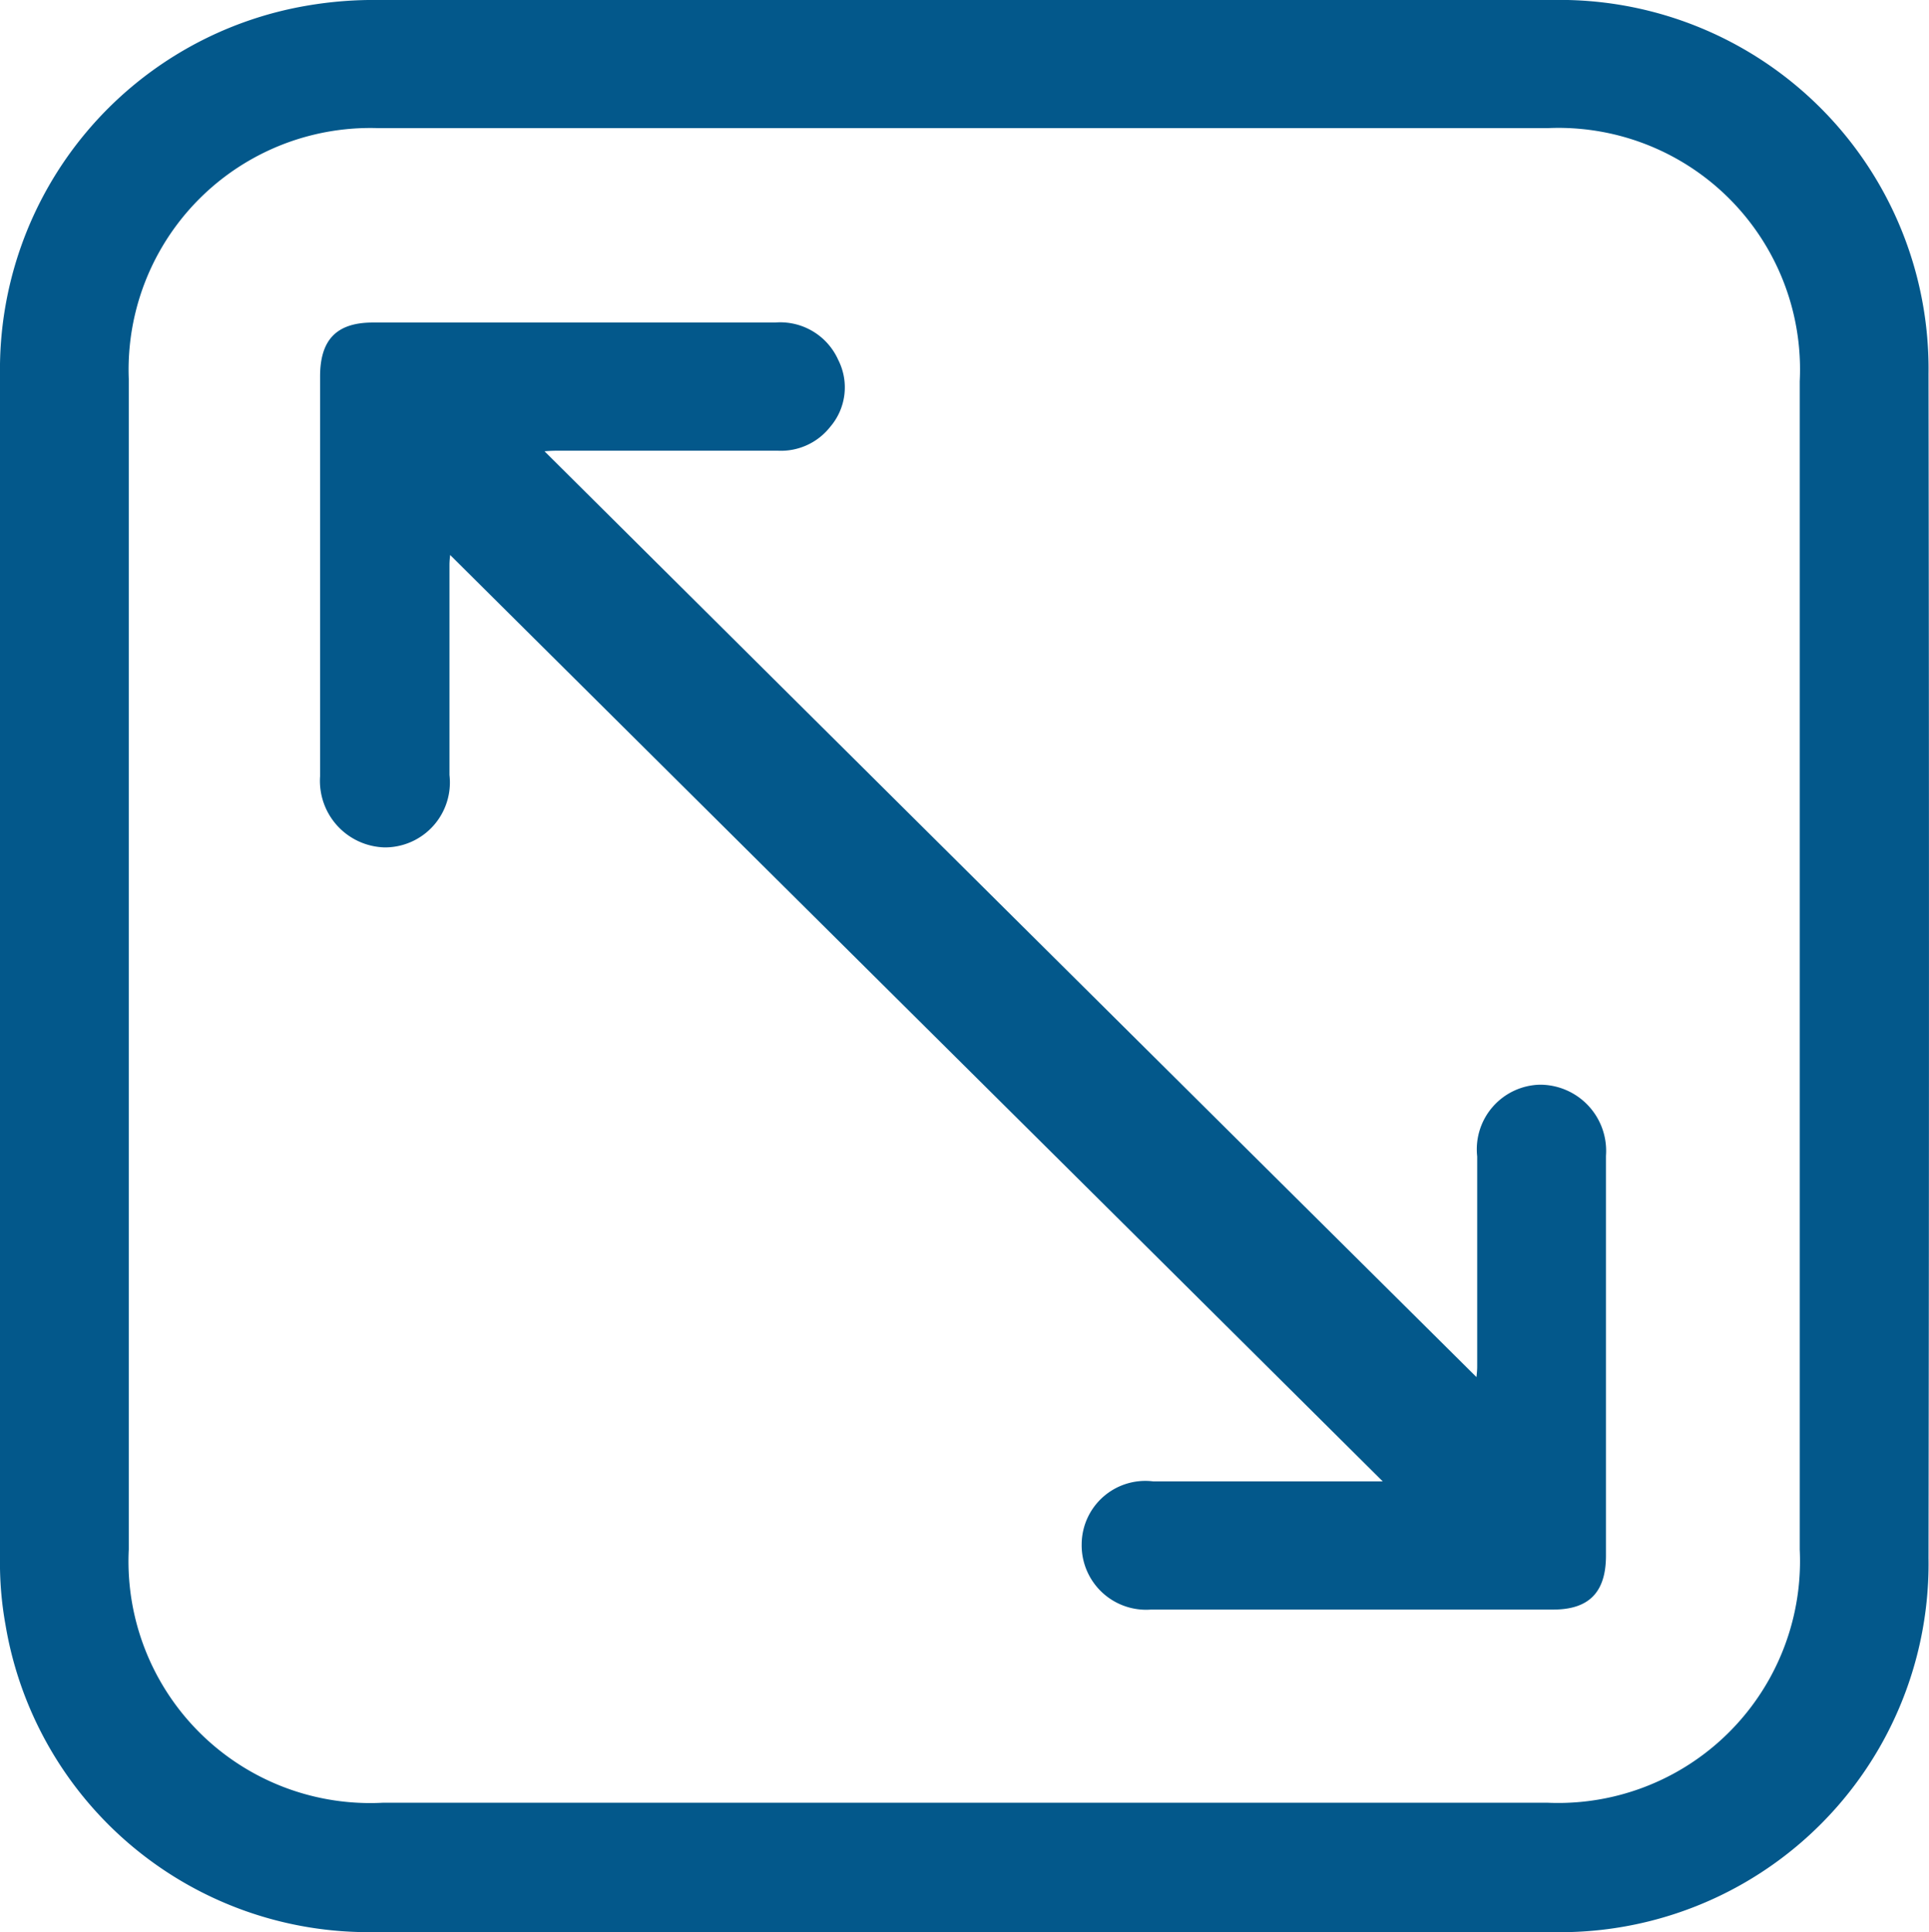 <?xml version="1.0" encoding="UTF-8"?>
<svg xmlns="http://www.w3.org/2000/svg" width="31.458" height="31.51" viewBox="0 0 31.458 31.51">
  <g id="组_20" data-name="组 20" transform="translate(-488 -463)">
    <g id="_250图标_07" data-name="250图标_07" transform="translate(483.72 458.75)">
      <path id="路径_1151" data-name="路径 1151" d="M20,35.76H10.38a6,6,0,0,1-6.01-5.01,5.662,5.662,0,0,1-.09-1.09V10.35A6.017,6.017,0,0,1,9.3,4.34a6.408,6.408,0,0,1,1.16-.09H29.59a6.014,6.014,0,0,1,6.14,6.1q.015,9.66,0,19.31a6.008,6.008,0,0,1-6.14,6.1H20.01ZM33.63,20.02V10.47a3.94,3.94,0,0,0-4.12-4.13H10.46a3.942,3.942,0,0,0-4.08,4.09V29.52a3.942,3.942,0,0,0,4.15,4.13H29.51a3.945,3.945,0,0,0,4.12-4.13V20.01Z" fill="#03588b"></path>
      <path id="路径_1152" data-name="路径 1152" d="M26.83,28.41C21.72,23.33,16.65,18.3,11.58,13.26a.313.313,0,0,0,.05-.1c0,.1-.02.2-.02.3v3.43a1.059,1.059,0,0,1-1.06,1.18A1.085,1.085,0,0,1,9.5,16.91V10.39c0-.6.27-.88.86-.88h6.56a1.036,1.036,0,0,1,1.03.61.988.988,0,0,1-.13,1.09,1.021,1.021,0,0,1-.86.39H13.43c-.08,0-.16,0-.27.01q7.65,7.605,15.24,15.14a.405.405,0,0,0-.05.09c0-.1.02-.2.02-.3V23.11a1.054,1.054,0,0,1,1.02-1.17,1.079,1.079,0,0,1,1.08,1.16v6.52c0,.6-.28.88-.86.88H23.05a1.051,1.051,0,0,1-1.13-1.07,1.038,1.038,0,0,1,1.17-1.02h3.73Z" fill="#03588b"></path>
    </g>
  </g>
</svg>
